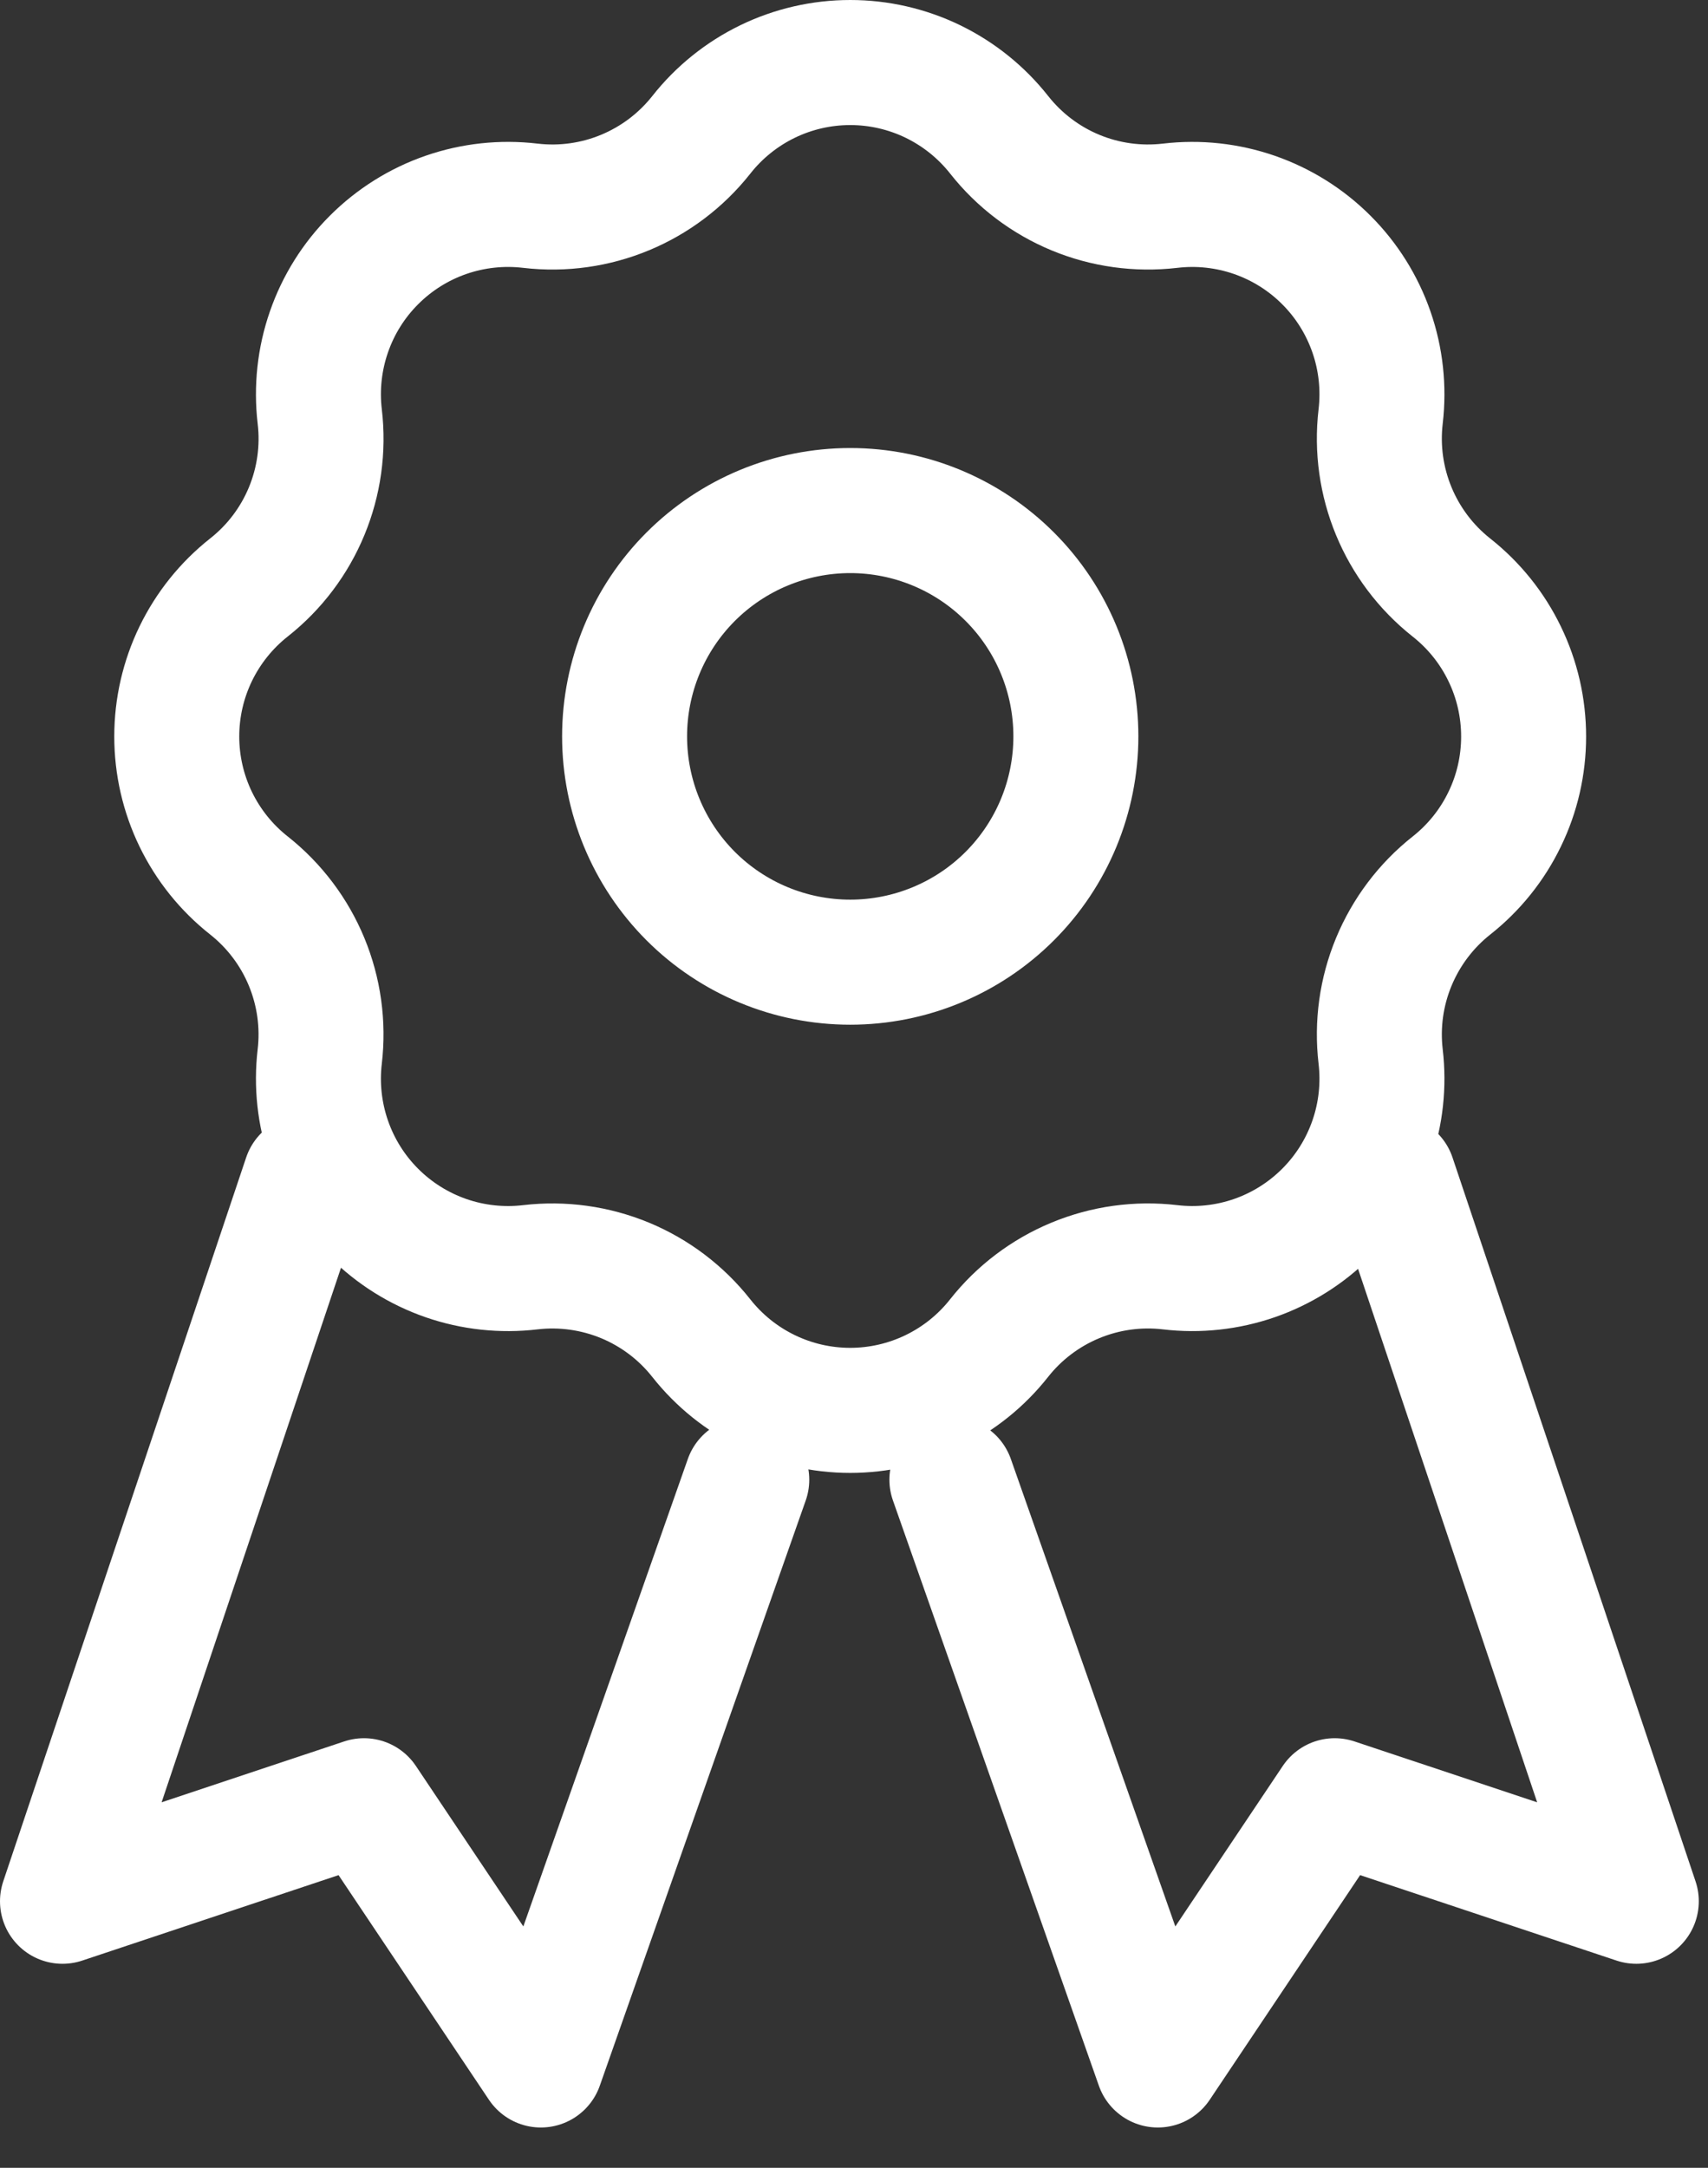 <svg width="41" height="52" viewBox="0 0 41 52" fill="none" xmlns="http://www.w3.org/2000/svg">
<rect x="0" y="0" width="41" height="52" fill="#333333" stroke="none"/>
<path d="M7.331 28.242L1.5 45.606L8.737 43.195L12.983 49.533L17.926 35.495M33.445 28.242L39.279 45.606L32.039 43.195L27.793 49.533L22.85 35.495M12.732 4.935C14.302 5.119 15.854 4.474 16.835 3.234C17.261 2.693 17.804 2.257 18.423 1.956C19.042 1.656 19.721 1.5 20.41 1.5C21.098 1.5 21.777 1.656 22.396 1.956C23.015 2.257 23.558 2.693 23.985 3.234C24.466 3.844 25.096 4.321 25.814 4.619C26.533 4.917 27.315 5.025 28.088 4.935C28.771 4.854 29.463 4.93 30.113 5.155C30.763 5.381 31.353 5.75 31.839 6.237C32.326 6.723 32.695 7.313 32.921 7.963C33.147 8.613 33.222 9.305 33.142 9.988C32.957 11.559 33.602 13.114 34.842 14.094C35.382 14.52 35.819 15.063 36.118 15.682C36.419 16.301 36.574 16.98 36.574 17.668C36.574 18.356 36.419 19.035 36.118 19.653C35.819 20.272 35.382 20.815 34.842 21.241C34.232 21.723 33.756 22.354 33.458 23.072C33.16 23.79 33.051 24.572 33.142 25.345C33.222 26.028 33.147 26.72 32.921 27.37C32.695 28.02 32.326 28.61 31.839 29.096C31.353 29.582 30.763 29.952 30.113 30.178C29.463 30.403 28.771 30.479 28.088 30.398C27.315 30.307 26.532 30.416 25.813 30.714C25.094 31.012 24.464 31.488 23.982 32.099C23.556 32.639 23.013 33.075 22.394 33.375C21.775 33.675 21.096 33.831 20.408 33.831C19.72 33.831 19.041 33.675 18.423 33.375C17.804 33.075 17.261 32.639 16.835 32.099C16.353 31.489 15.723 31.012 15.005 30.714C14.286 30.417 13.504 30.308 12.732 30.398C12.048 30.479 11.355 30.404 10.705 30.179C10.055 29.953 9.465 29.584 8.978 29.097C8.491 28.611 8.121 28.02 7.896 27.371C7.67 26.721 7.595 26.028 7.675 25.345C7.766 24.573 7.657 23.79 7.36 23.072C7.063 22.354 6.587 21.724 5.977 21.241C5.436 20.815 5 20.272 4.699 19.653C4.399 19.034 4.243 18.355 4.243 17.666C4.243 16.978 4.399 16.299 4.699 15.68C5 15.061 5.436 14.518 5.977 14.091C7.217 13.114 7.862 11.559 7.675 9.988C7.595 9.305 7.67 8.612 7.896 7.962C8.121 7.312 8.491 6.722 8.978 6.236C9.465 5.749 10.055 5.379 10.705 5.154C11.355 4.929 12.048 4.854 12.732 4.935ZM25.826 17.664C25.826 19.1 25.256 20.478 24.24 21.494C23.224 22.51 21.846 23.08 20.41 23.08C18.973 23.08 17.595 22.51 16.579 21.494C15.564 20.478 14.993 19.1 14.993 17.664C14.993 16.227 15.564 14.849 16.579 13.834C17.595 12.818 18.973 12.247 20.41 12.247C21.846 12.247 23.224 12.818 24.24 13.834C25.256 14.849 25.826 16.227 25.826 17.664Z" stroke="white" stroke-width="3" stroke-linecap="round" stroke-linejoin="round"/>
</svg>

